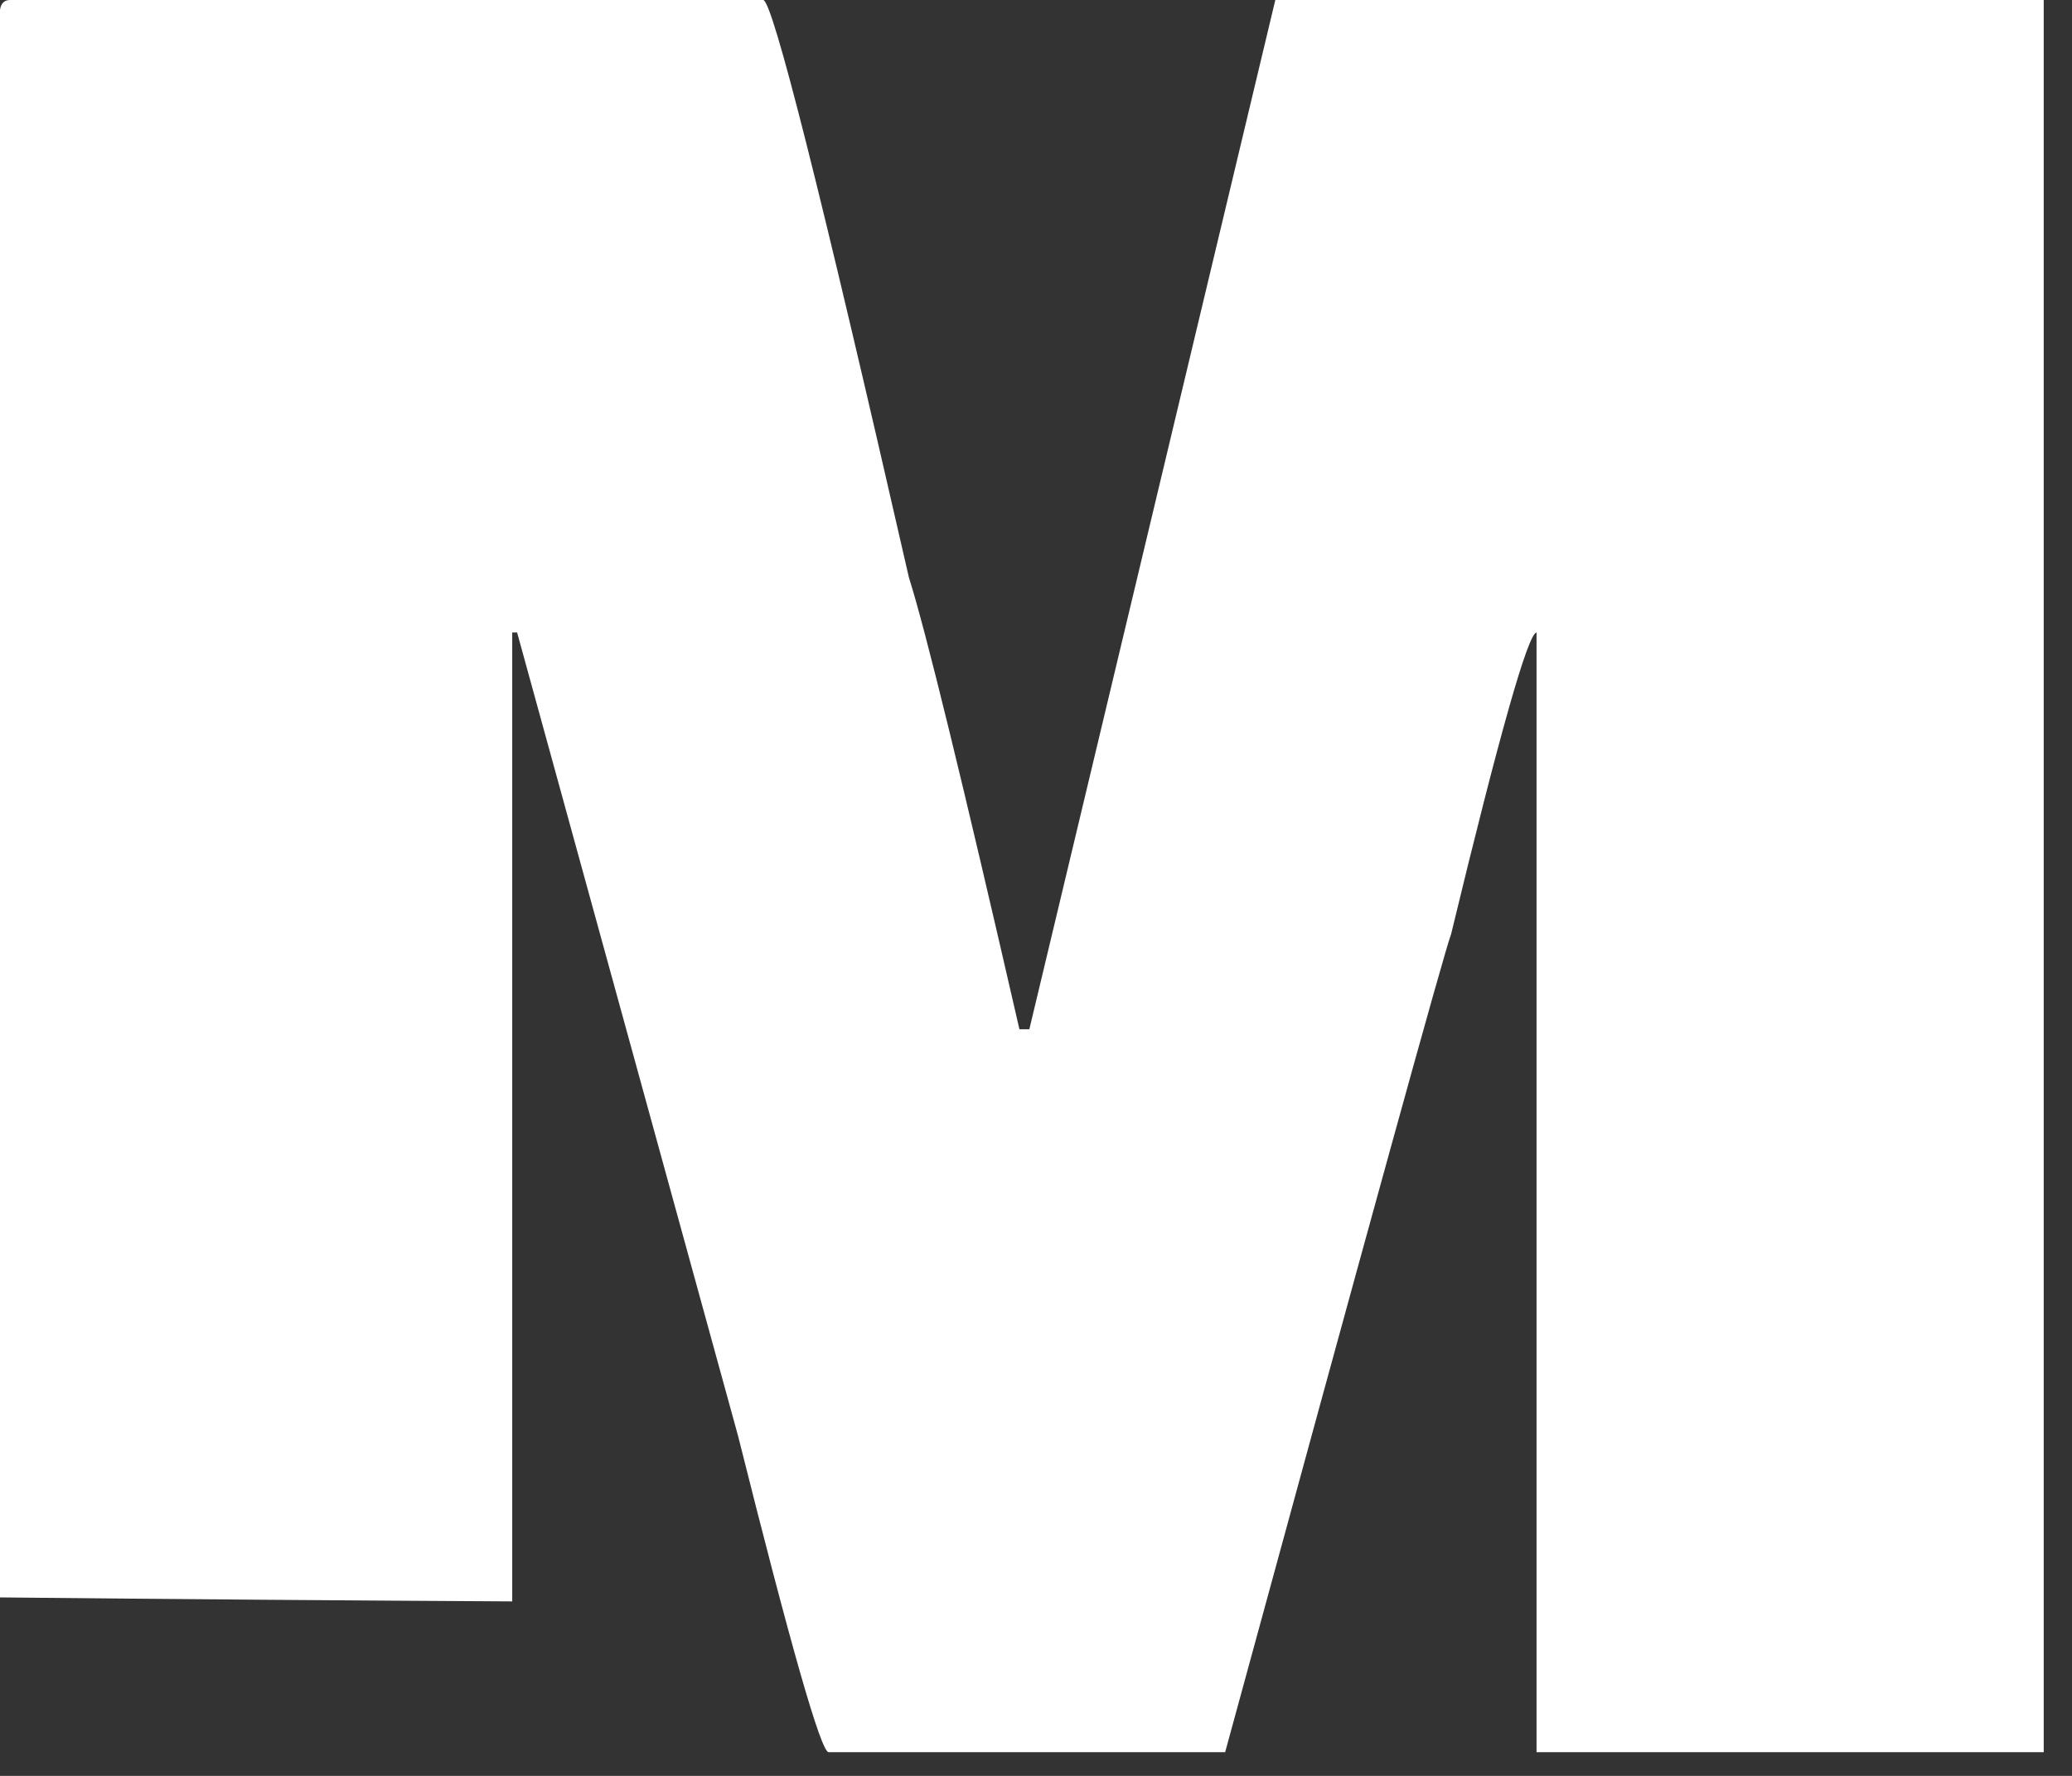 <?xml version="1.0" encoding="utf-8"?>
<svg xmlns="http://www.w3.org/2000/svg" fill="none" height="100%" overflow="visible" preserveAspectRatio="none" style="display: block;" viewBox="0 0 14 12" width="100%">
<rect x="0" y="0" width="14" height="12" fill="#333333" stroke="none"/>
<path d="M5.157 0C5.22 0.003 5.548 1.304 6.141 3.901C6.254 4.258 6.503 5.276 6.888 6.955H6.955L8.617 0H13.809V11.84H10.382V4.274C10.325 4.278 10.132 4.957 9.805 6.311C9.758 6.435 9.249 8.279 8.278 11.84H5.598C5.545 11.832 5.342 11.12 4.987 9.703L3.494 4.274H3.461V10.821C2.391 10.815 1.153 10.806 0 10.794V0.067C0.006 0.023 0.029 0 0.068 0H5.157Z" fill="white" id="Subtract"/>
</svg>